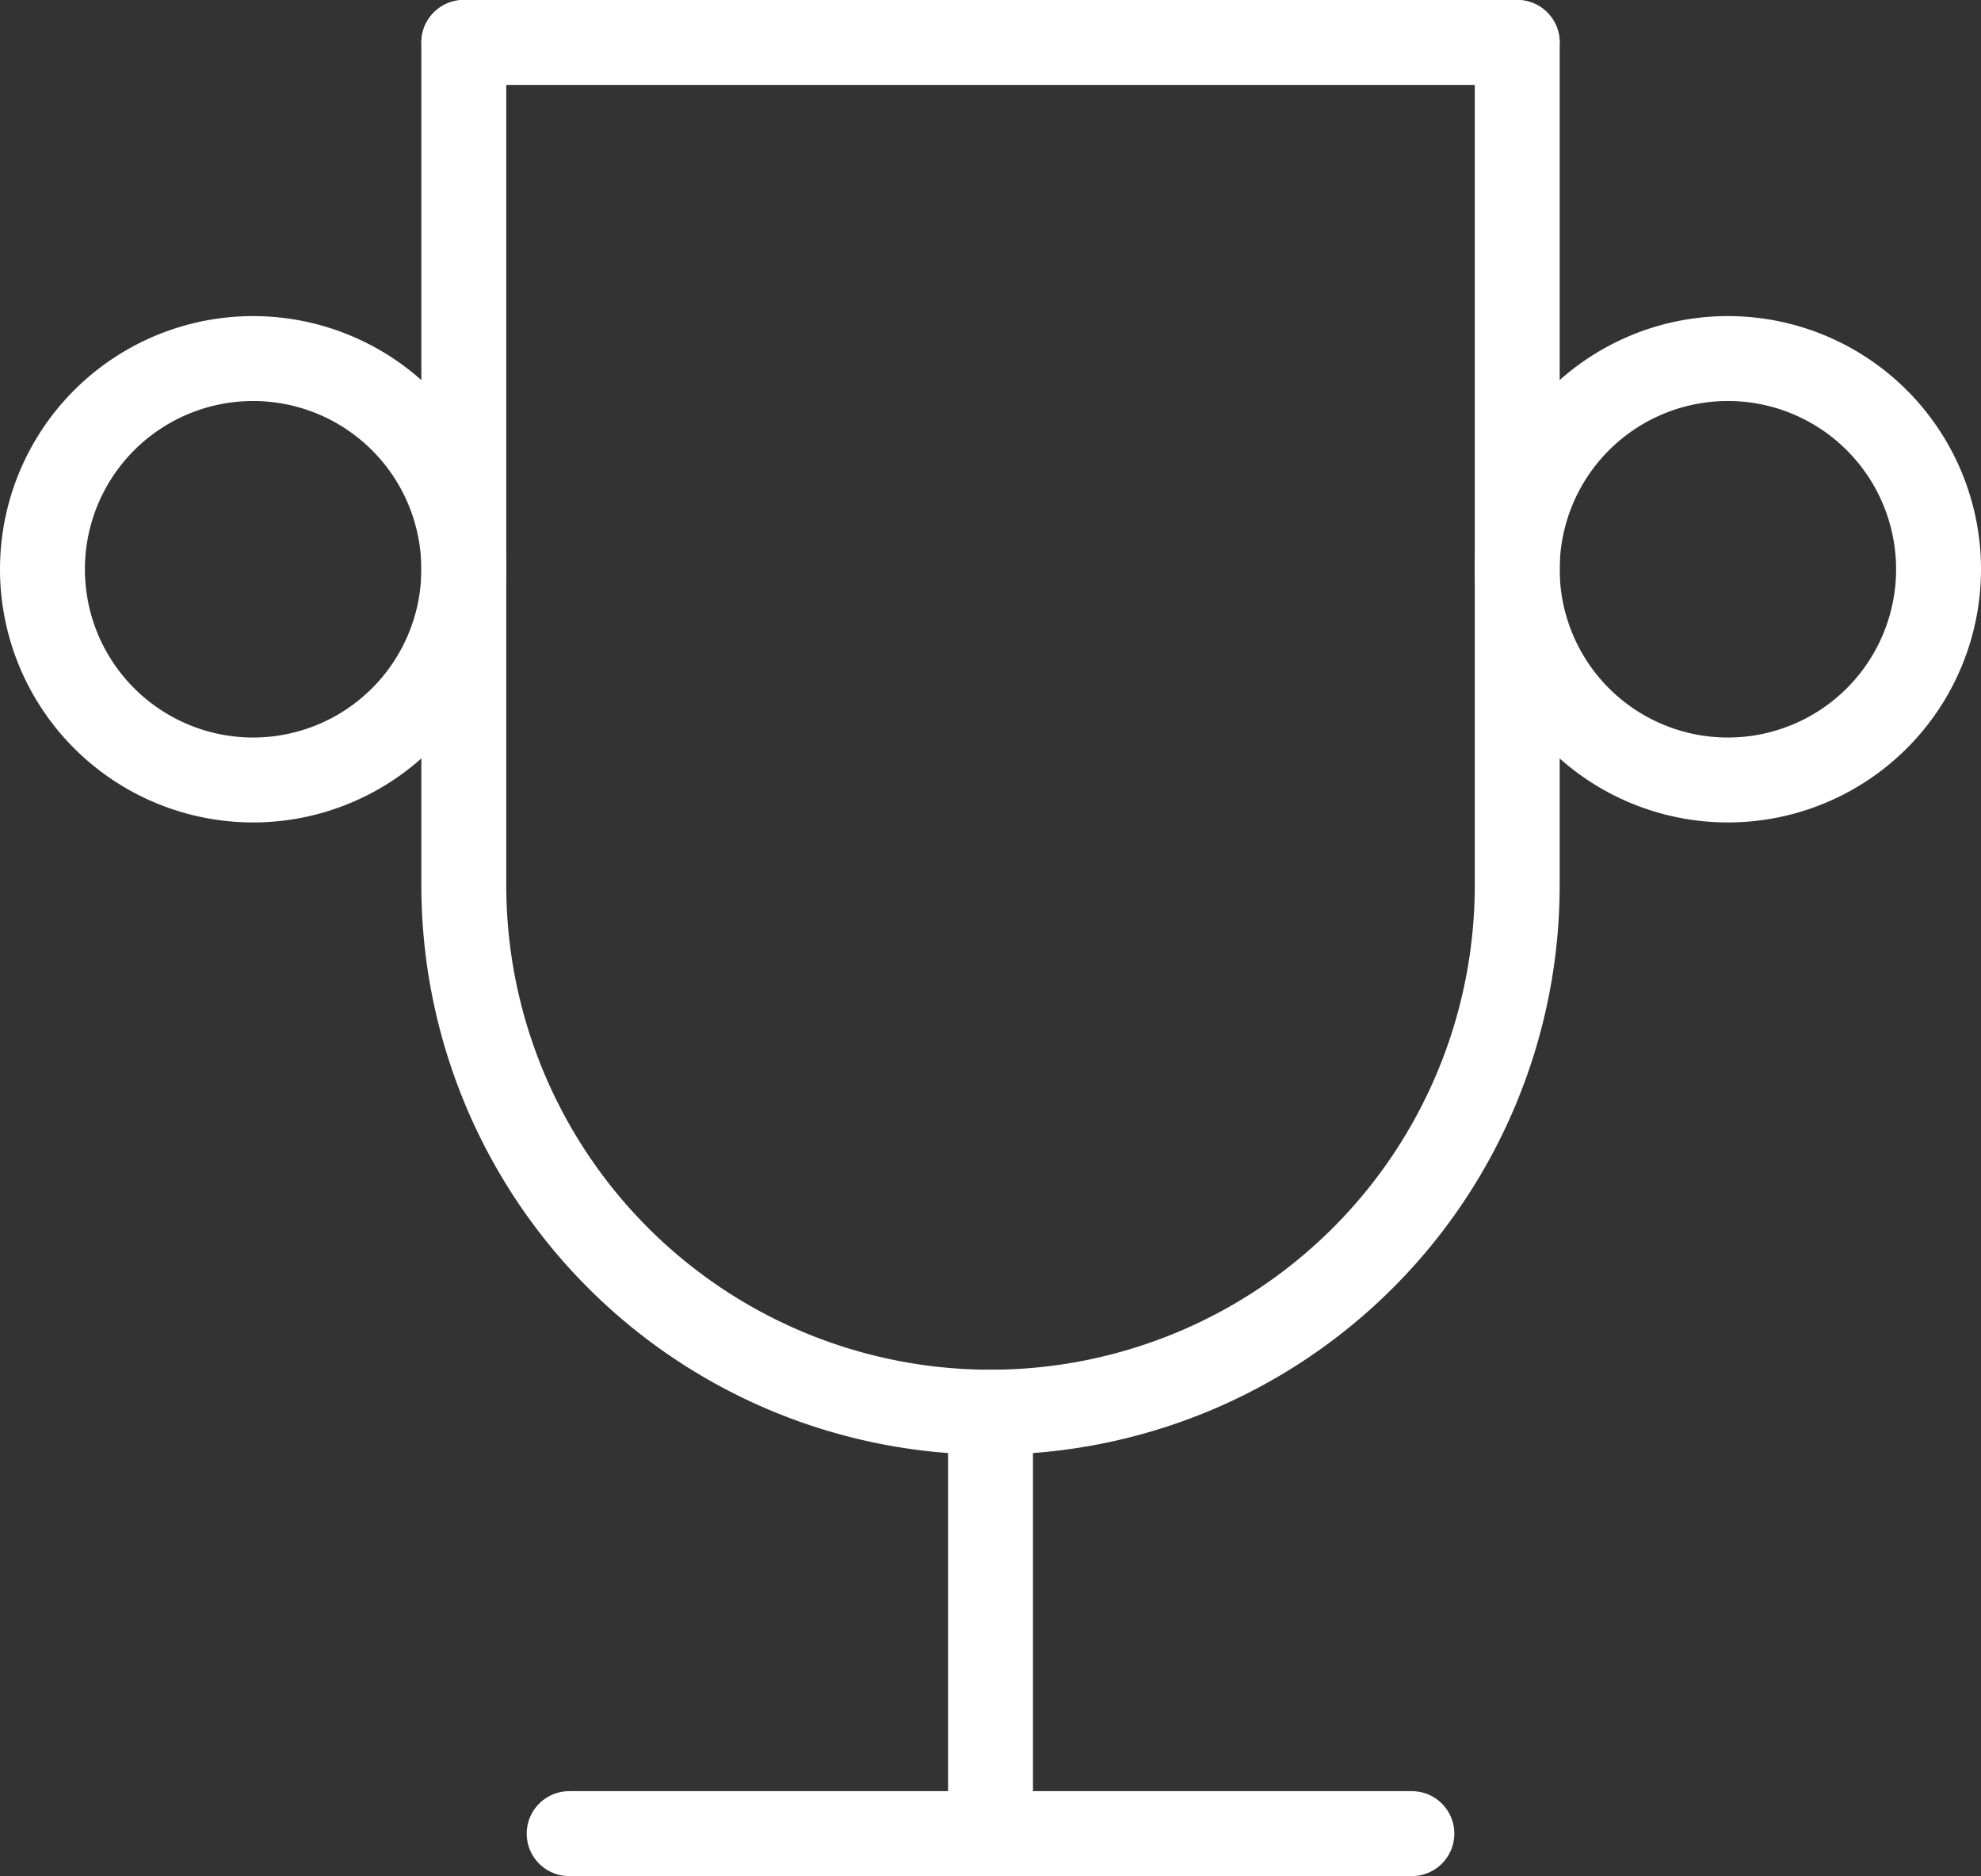 <svg xmlns="http://www.w3.org/2000/svg" width="69.999" height="66.278" viewBox="0 0 69.999 66.278">
  <rect x="0" y="0" width="69.999" height="66.278" fill="#333333" stroke="none"/>
  <g id="Group_70" data-name="Group 70" transform="translate(-1.5 -2.5)">
    <path id="Path_126" data-name="Path 126" d="M8,21H37.778" transform="translate(13.611 46.278)" fill="none" stroke="#fff" stroke-linecap="round" stroke-linejoin="round" stroke-width="3"/>
    <path id="Path_127" data-name="Path 127" d="M12,17V31.889" transform="translate(24.5 35.389)" fill="none" stroke="#fff" stroke-linecap="round" stroke-linejoin="round" stroke-width="3"/>
    <path id="Path_128" data-name="Path 128" d="M7,4H44.222" transform="translate(10.889)" fill="none" stroke="#fff" stroke-linecap="round" stroke-linejoin="round" stroke-width="3"/>
    <path id="Path_129" data-name="Path 129" d="M44.222,4V33.778A18.611,18.611,0,1,1,7,33.778V4" transform="translate(10.889)" fill="none" stroke="#fff" stroke-linecap="round" stroke-linejoin="round" stroke-width="3"/>
    <path id="Path_130" data-name="Path 130" d="M3,14.444A7.444,7.444,0,1,0,10.444,7,7.444,7.444,0,0,0,3,14.444" transform="translate(0 8.167)" fill="none" stroke="#fff" stroke-linecap="round" stroke-linejoin="round" stroke-width="3"/>
    <path id="Path_131" data-name="Path 131" d="M24.444,14.444m-7.444,0A7.444,7.444,0,1,0,24.444,7,7.444,7.444,0,0,0,17,14.444" transform="translate(38.111 8.167)" fill="none" stroke="#fff" stroke-linecap="round" stroke-linejoin="round" stroke-width="3"/>
  </g>
</svg>
